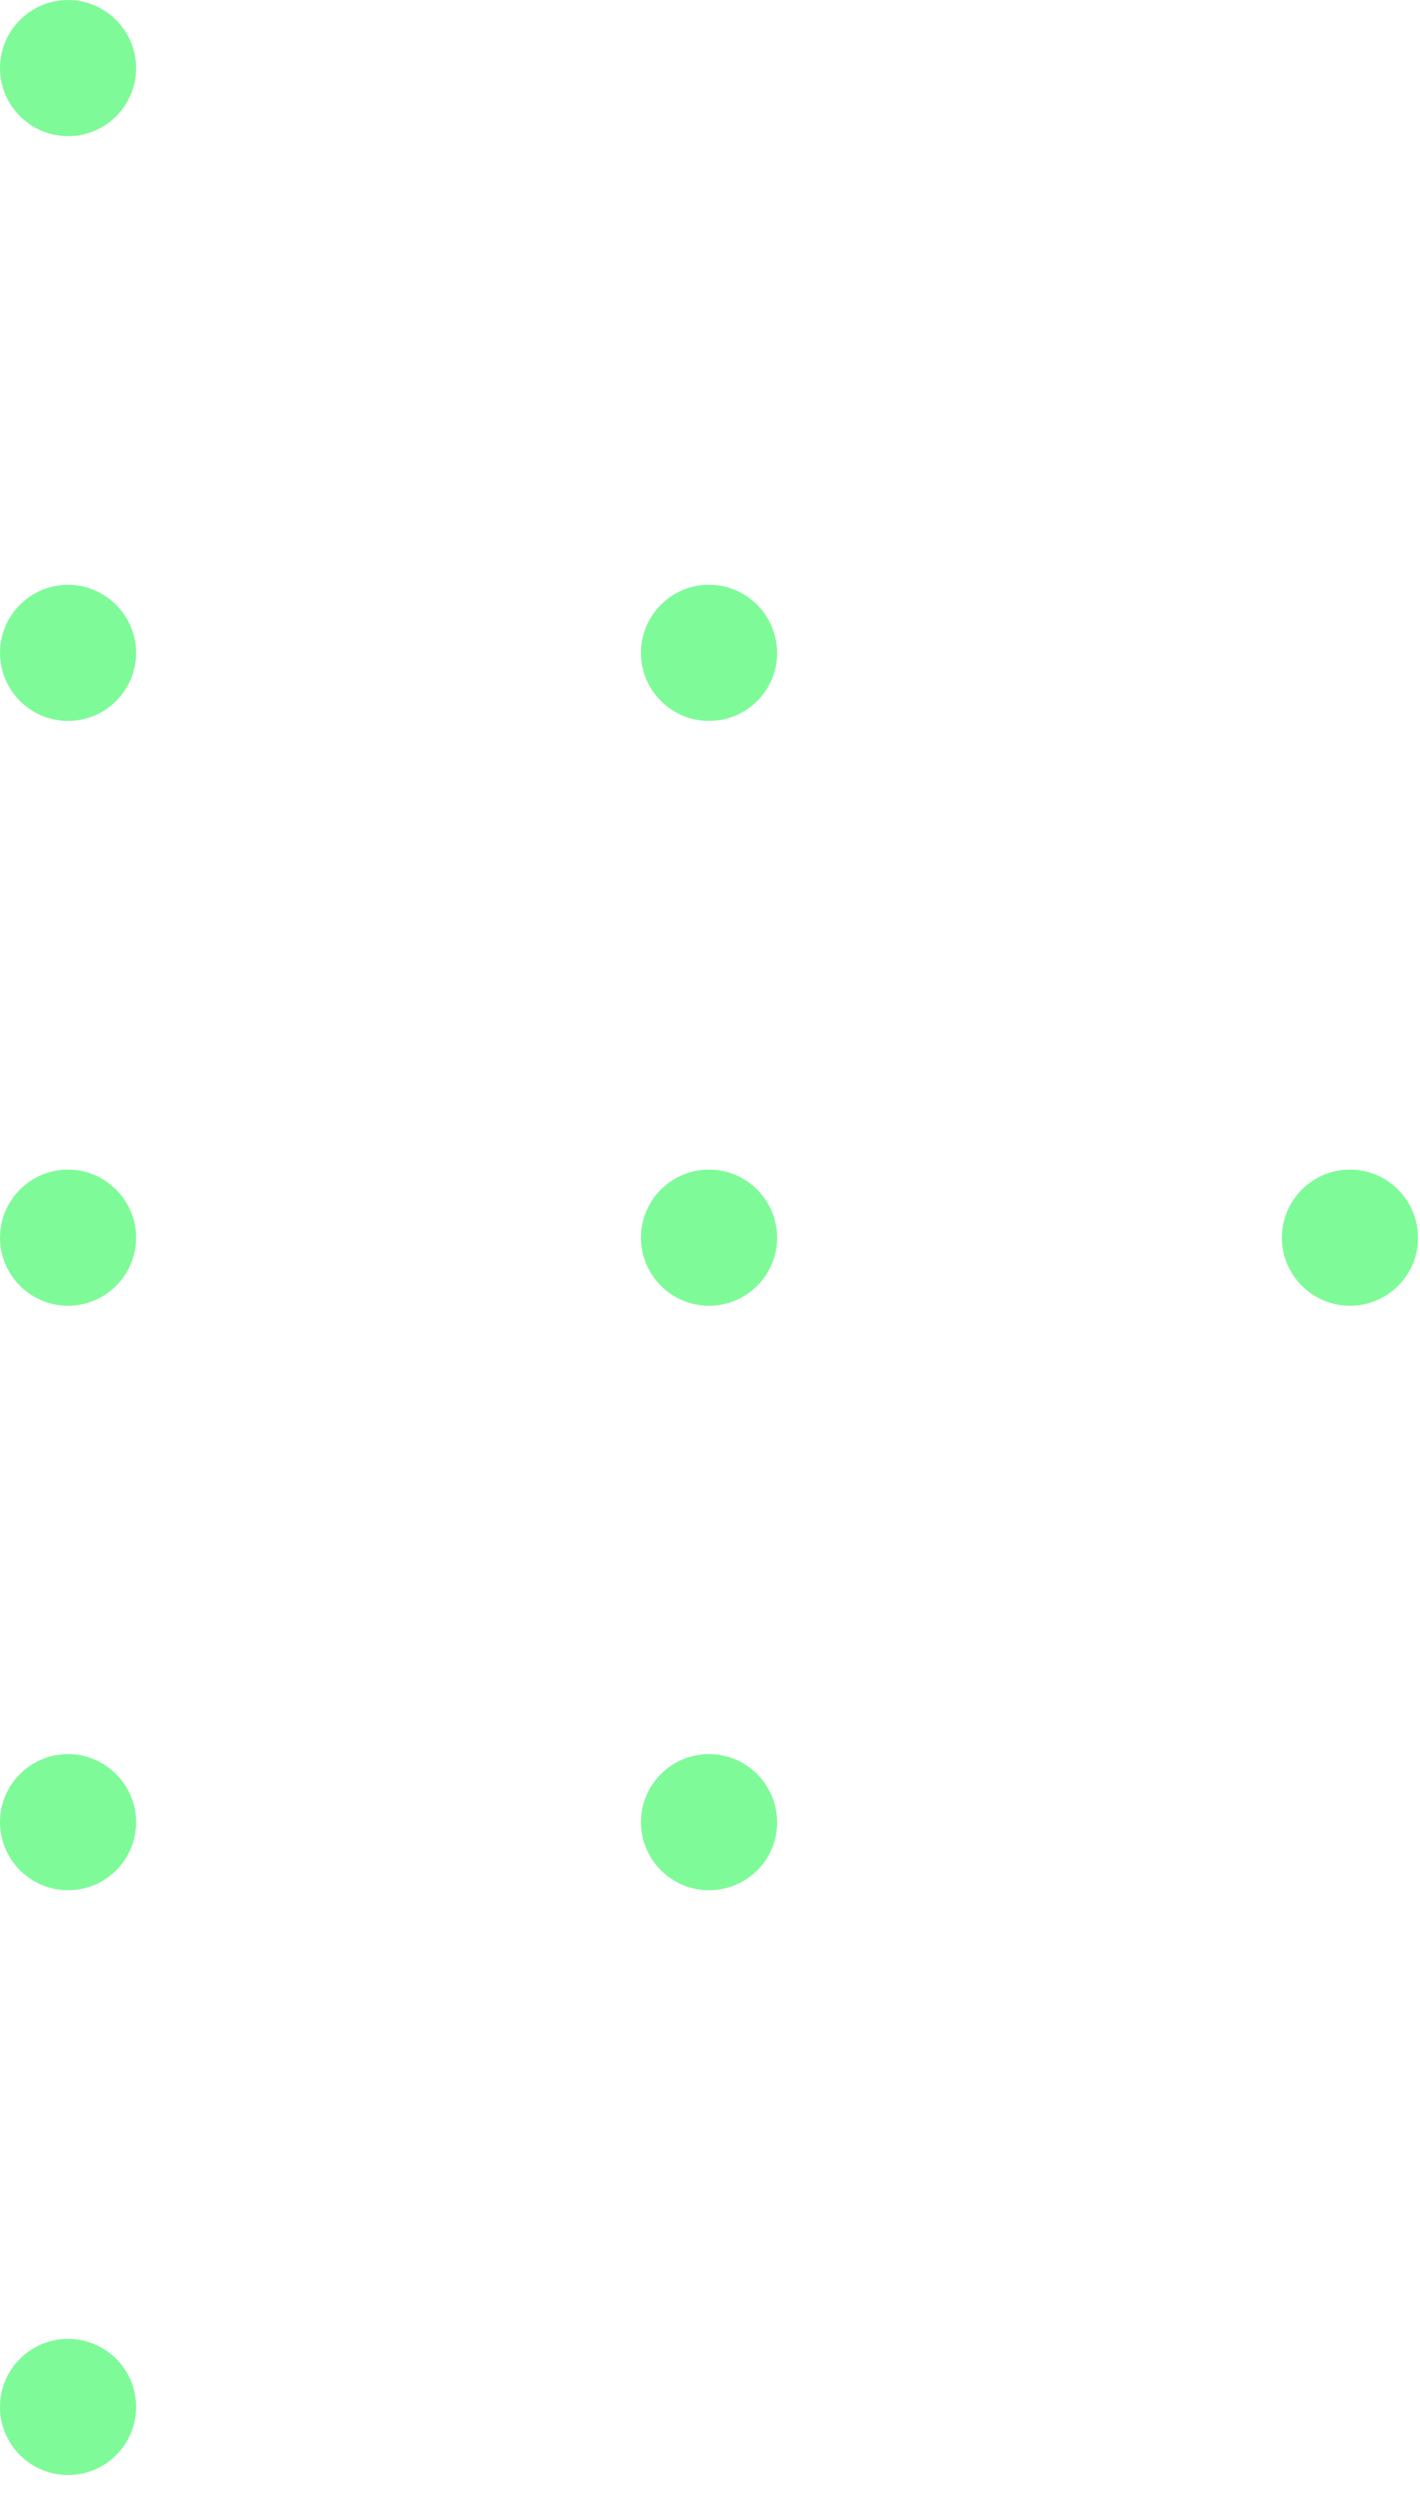 <svg width="50" height="88" viewBox="0 0 50 88" fill="none" xmlns="http://www.w3.org/2000/svg">
<path d="M2.396 4.792C1.07 4.792 0 3.711 0 2.396C0 1.07 1.081 0 2.396 0C3.711 0 4.792 1.081 4.792 2.396C4.792 3.722 3.722 4.792 2.396 4.792Z" fill="#7EFB98"/>
<path d="M2.396 25.377C1.07 25.377 0 24.296 0 22.981C0 21.655 1.081 20.585 2.396 20.585C3.711 20.585 4.792 21.666 4.792 22.981C4.792 24.296 3.722 25.377 2.396 25.377Z" fill="#7EFB98"/>
<path d="M24.965 25.377C23.639 25.377 22.569 24.296 22.569 22.981C22.569 21.654 23.65 20.584 24.965 20.584C26.291 20.584 27.361 21.666 27.361 22.981C27.372 24.296 26.291 25.377 24.965 25.377Z" fill="#7EFB98"/>
<path d="M2.396 45.962C1.07 45.962 0 44.881 0 43.566C0 42.24 1.081 41.17 2.396 41.17C3.711 41.17 4.792 42.251 4.792 43.566C4.792 44.881 3.722 45.962 2.396 45.962Z" fill="#7EFB98"/>
<path d="M24.965 45.962C23.639 45.962 22.569 44.881 22.569 43.566C22.569 42.24 23.65 41.17 24.965 41.17C26.291 41.17 27.361 42.251 27.361 43.566C27.372 44.881 26.291 45.962 24.965 45.962Z" fill="#7EFB98"/>
<path d="M47.533 45.962C46.207 45.962 45.137 44.881 45.137 43.566C45.137 42.24 46.218 41.17 47.533 41.17C48.86 41.17 49.929 42.251 49.929 43.566C49.941 44.881 48.86 45.962 47.533 45.962Z" fill="#7EFB98"/>
<path d="M2.396 66.536C1.07 66.536 0 65.455 0 64.14C0 62.814 1.081 61.744 2.396 61.744C3.711 61.744 4.792 62.825 4.792 64.14C4.792 65.466 3.722 66.536 2.396 66.536Z" fill="#7EFB98"/>
<path d="M24.965 66.537C23.639 66.537 22.569 65.455 22.569 64.14C22.569 62.814 23.65 61.744 24.965 61.744C26.291 61.744 27.361 62.825 27.361 64.14C27.372 65.467 26.291 66.537 24.965 66.537Z" fill="#7EFB98"/>
<path d="M2.396 87.121C3.72 87.121 4.792 86.048 4.792 84.725C4.792 83.401 3.72 82.329 2.396 82.329C1.073 82.329 0 83.401 0 84.725C0 86.048 1.073 87.121 2.396 87.121Z" fill="#7EFB98"/>
</svg>
